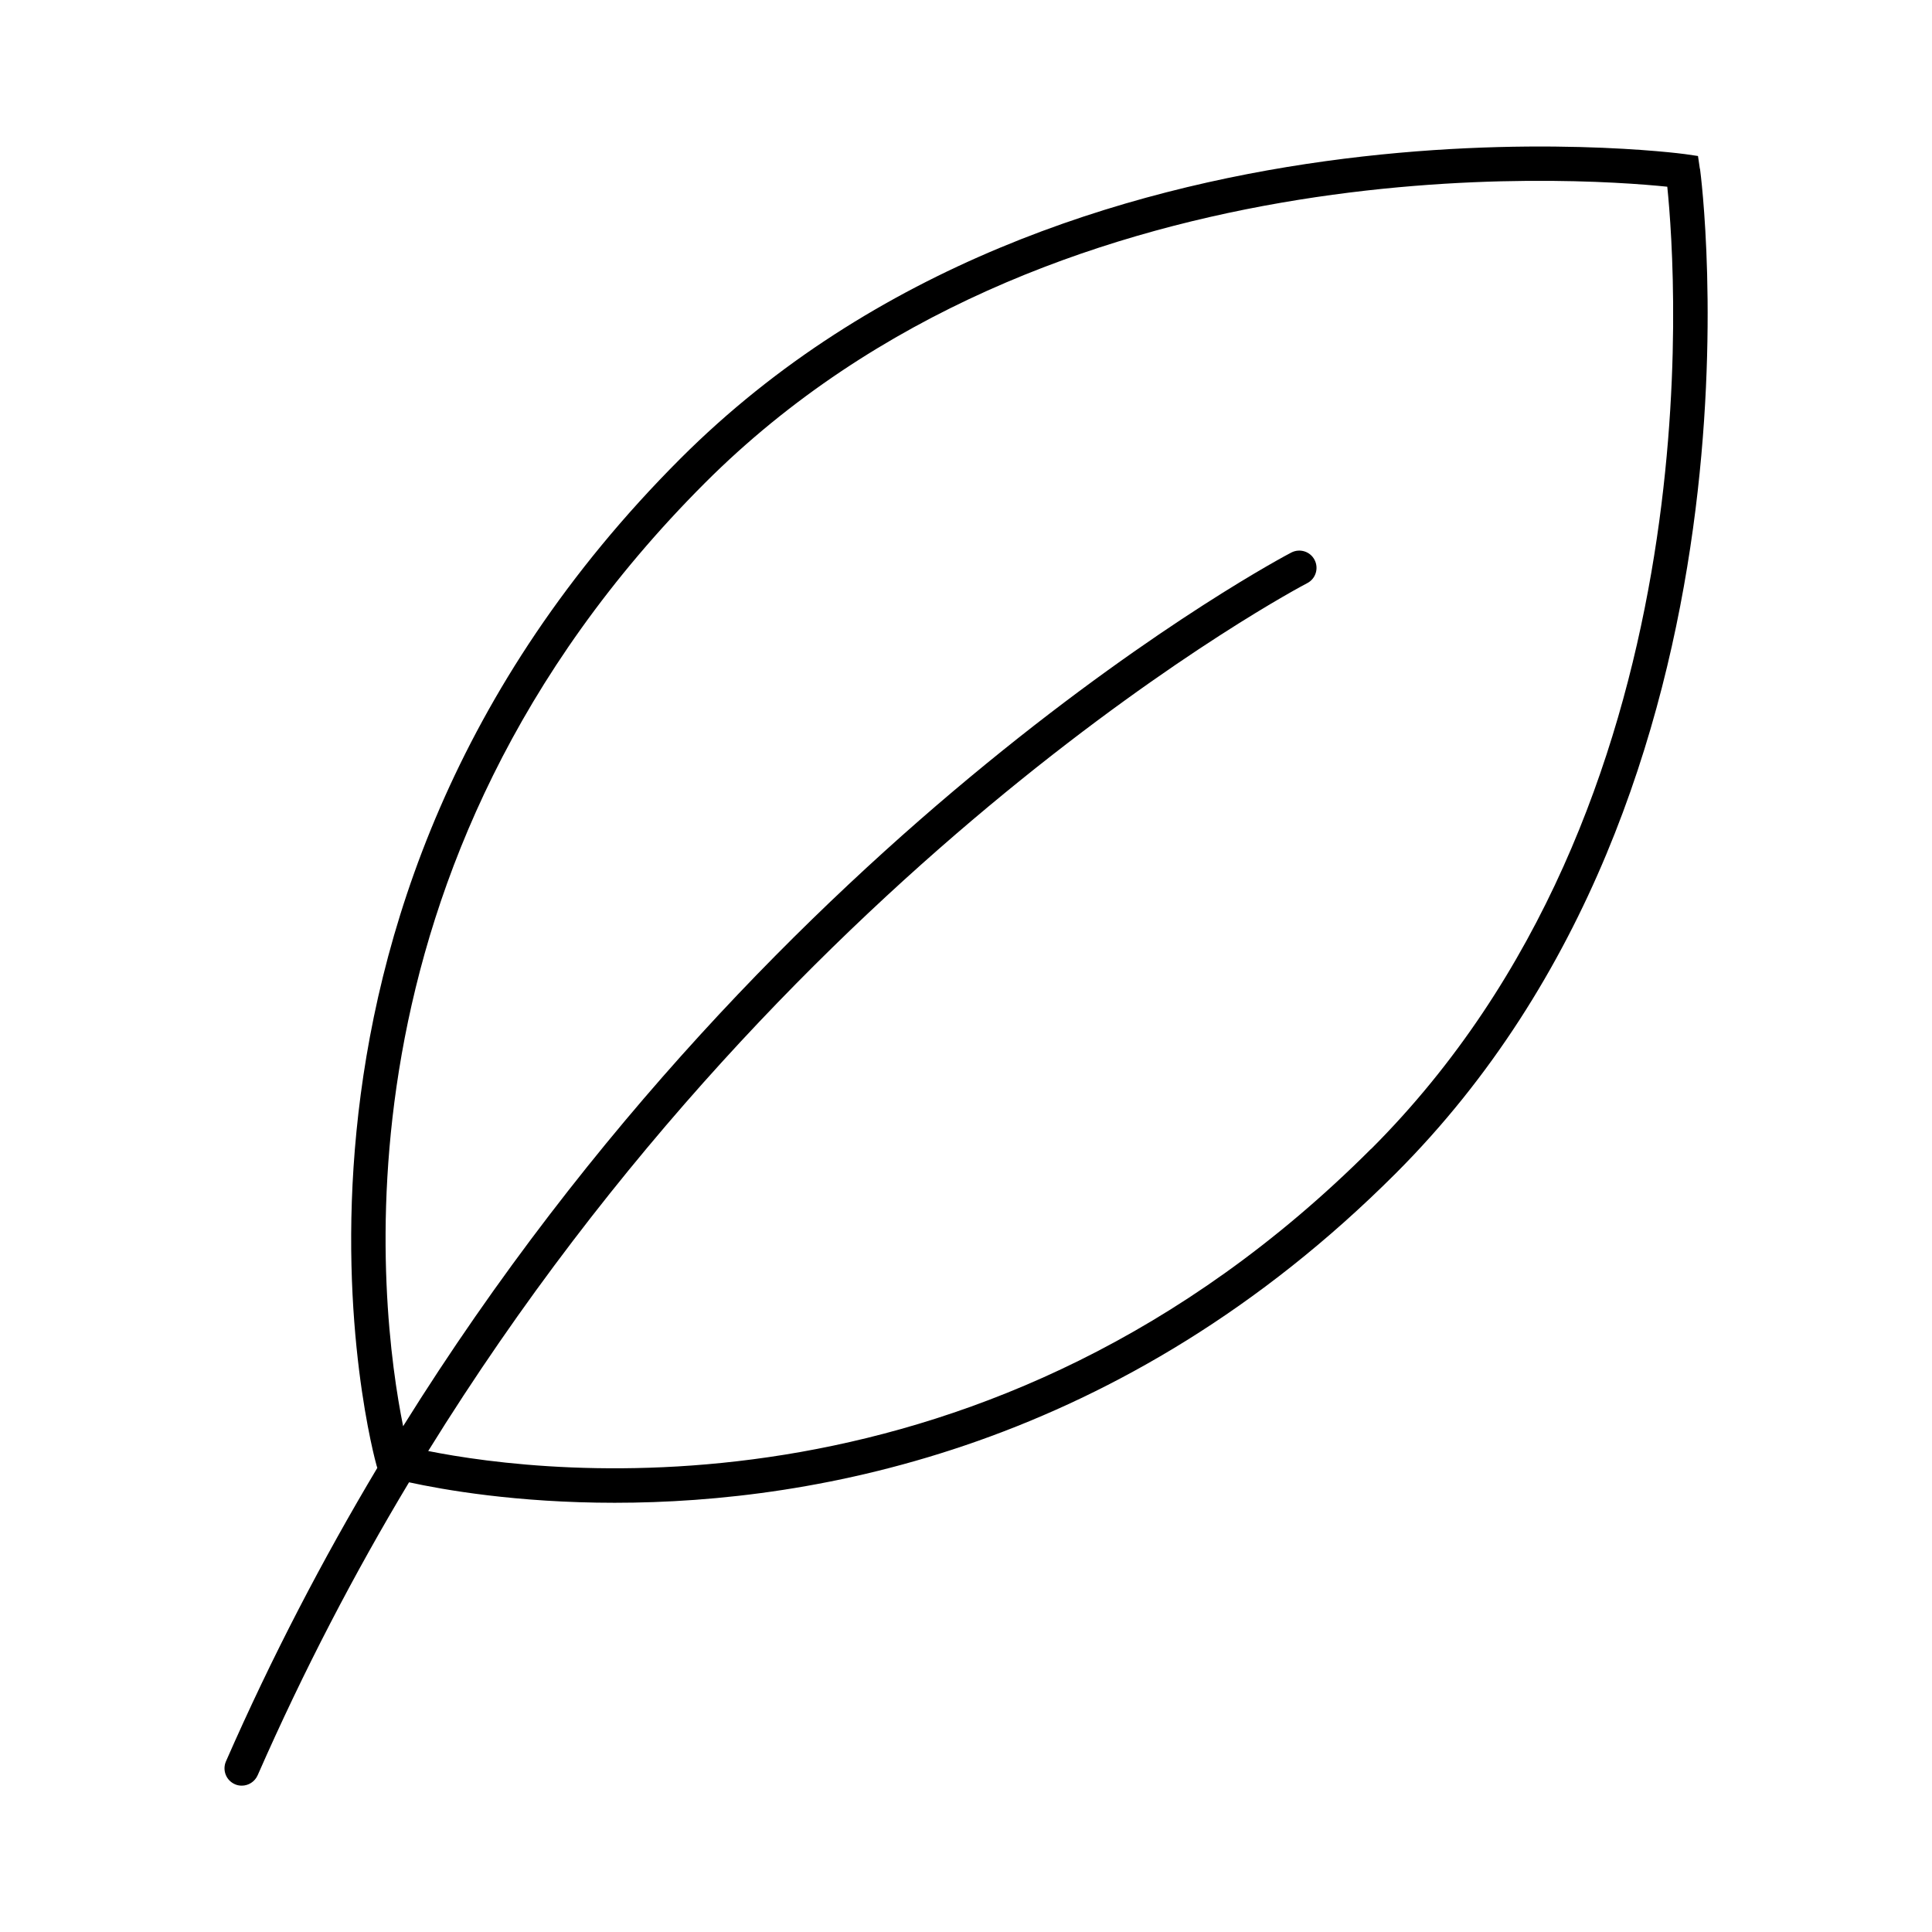 <svg viewBox="0 0 134 134" xmlns="http://www.w3.org/2000/svg" data-name="Warstwa 3" id="Warstwa_3">
  <path d="M117.9,11.71l-.13-.89-.89-.13c-.43-.06-42.89-5.67-69.68,21.11-31.72,31.72-21.19,69.47-21.08,69.85l.05.16c-3.75,6.28-7.3,13.06-10.5,20.36-.26.61.01,1.31.62,1.58.15.07.32.1.48.1.46,0,.9-.27,1.1-.72,3.2-7.29,6.74-14.06,10.5-20.32,2.34.51,7.44,1.42,14.26,1.42,14,0,35.17-3.84,54.17-22.84,26.79-26.79,21.17-69.25,21.11-69.68ZM95.09,79.69c-26.48,26.48-57.22,22.58-65.39,20.95,25.82-41.7,60.55-59.98,60.96-60.19.59-.3.82-1.02.52-1.61-.3-.59-1.02-.82-1.61-.52-.41.21-35.44,18.62-61.61,60.6-1.64-8.12-5.6-38.88,20.94-65.43,23.79-23.78,60.49-21.18,66.74-20.54.64,6.25,3.24,42.96-20.54,66.74Z"></path>
</svg>